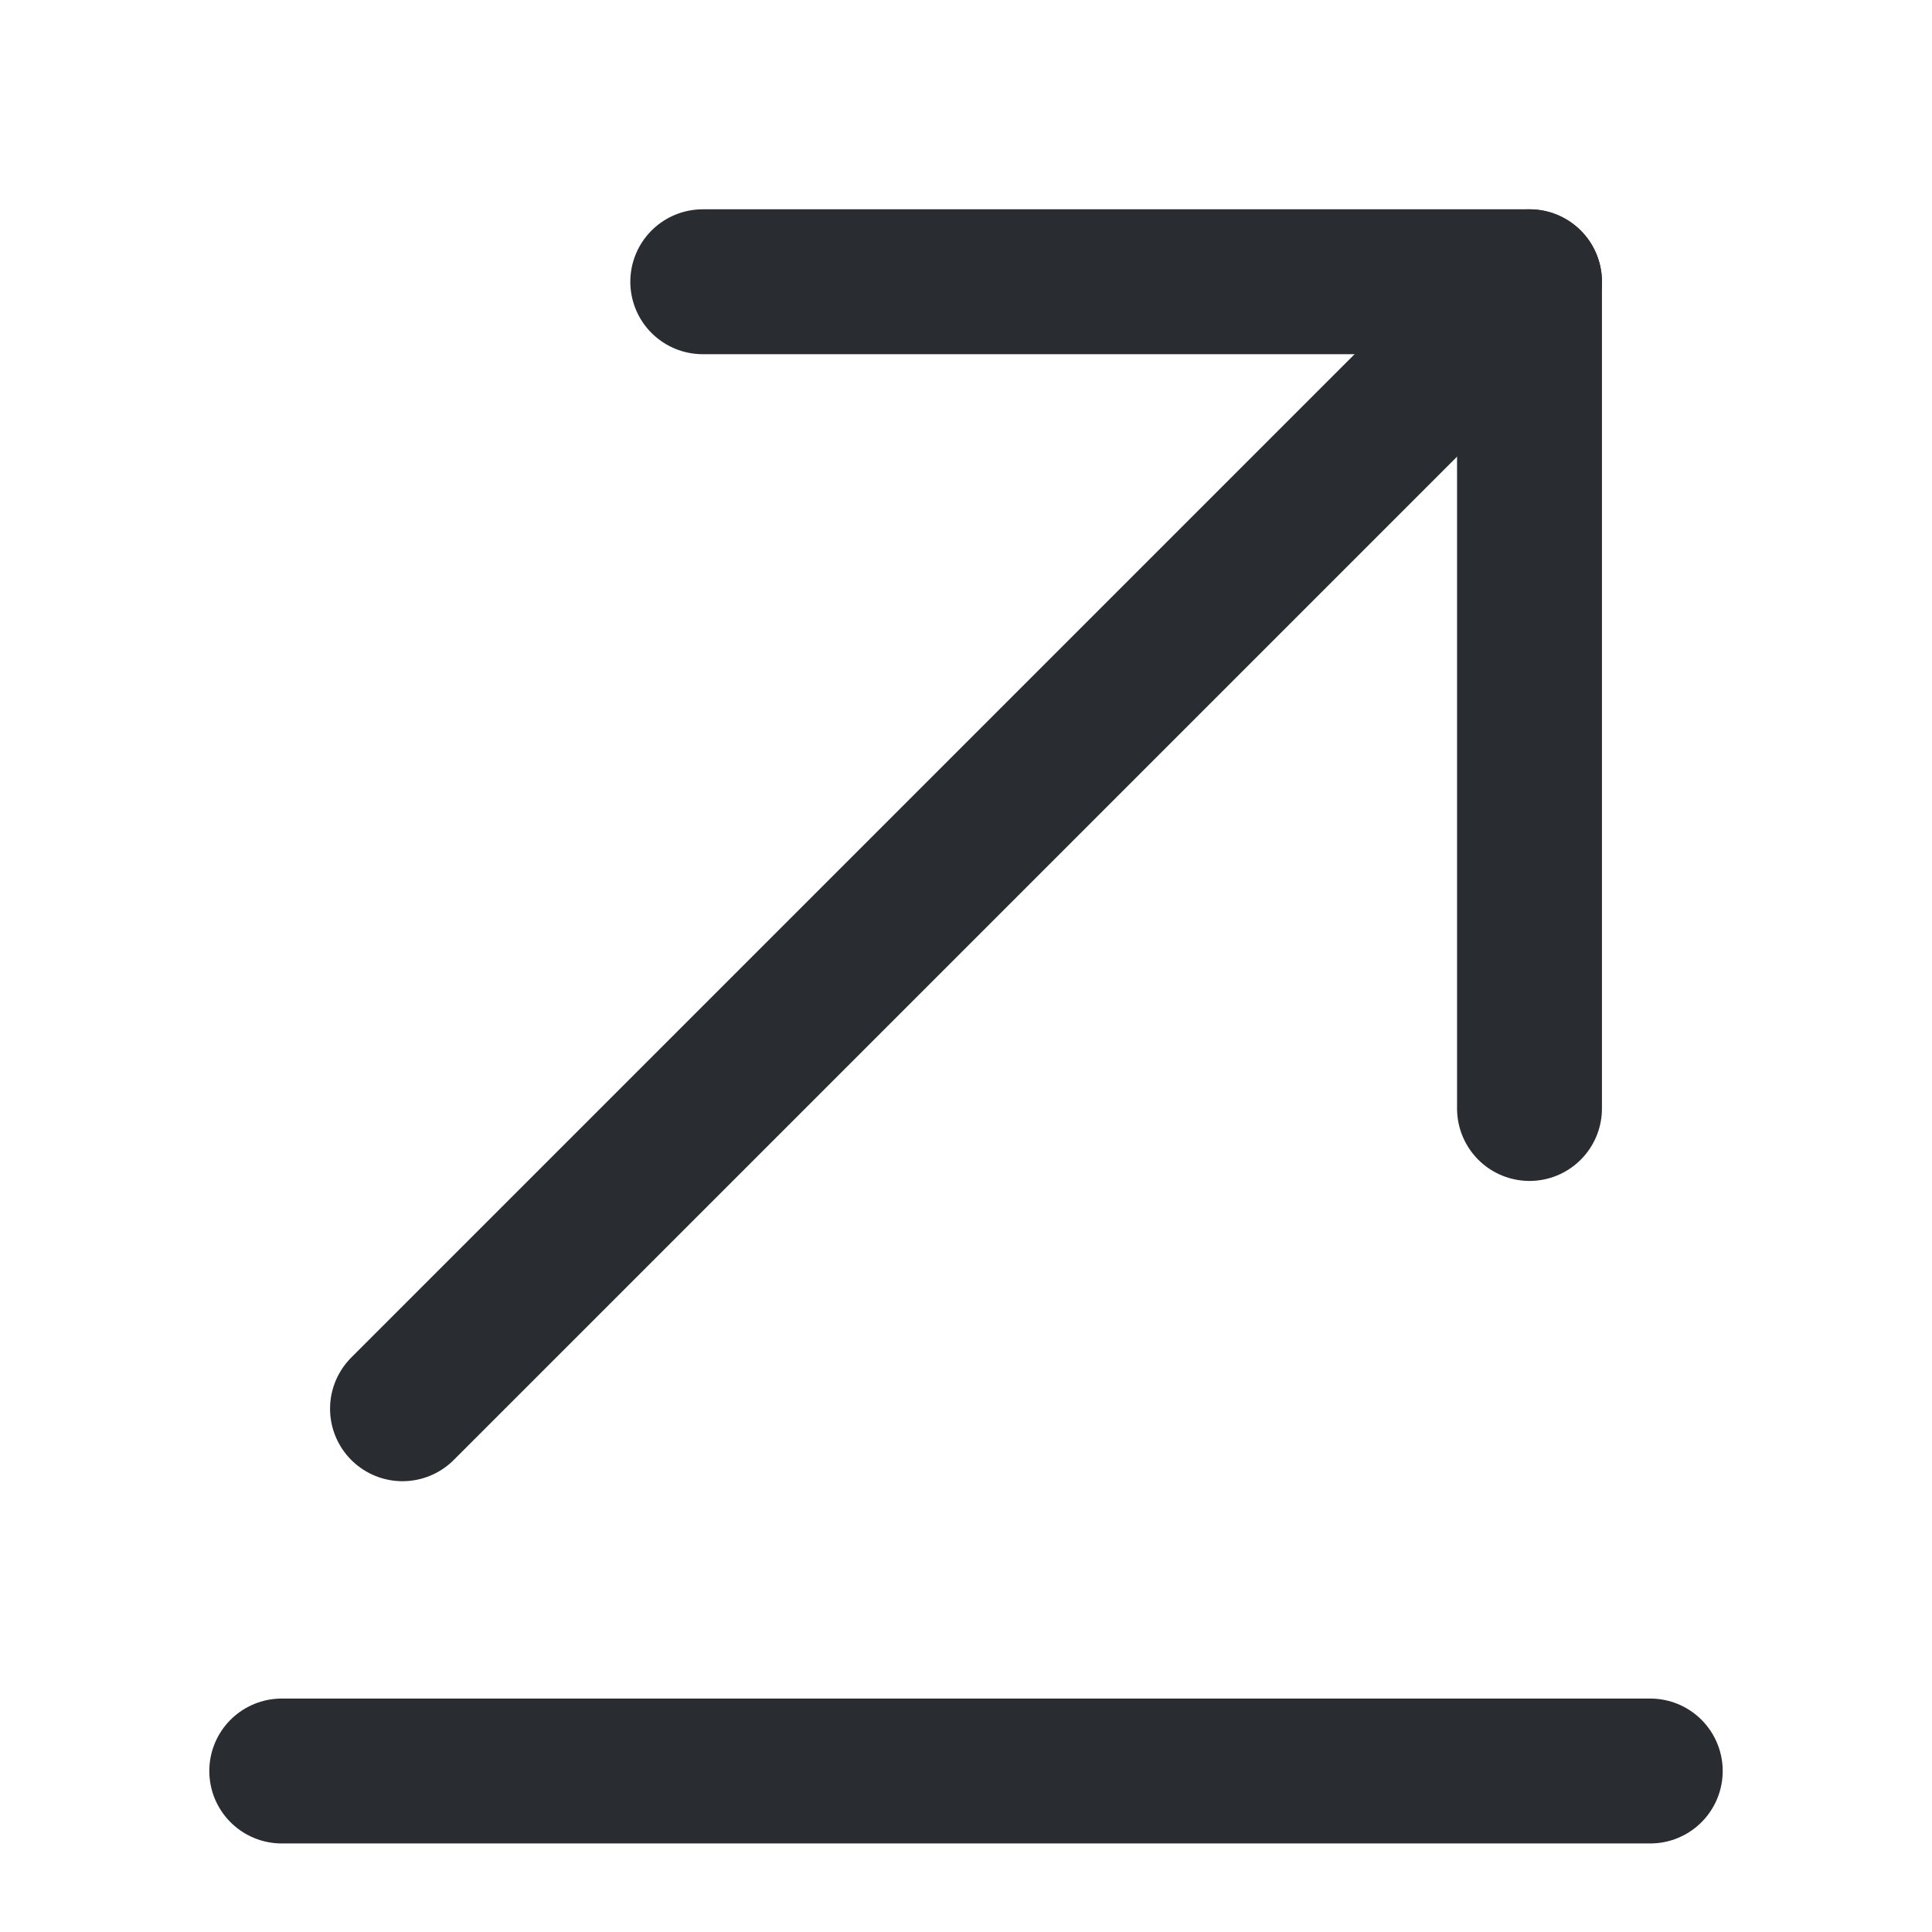 <?xml version="1.0" encoding="UTF-8"?> <svg xmlns="http://www.w3.org/2000/svg" width="24" height="24" viewBox="0 0 24 24" fill="none"> <path d="M20.5 22H3.5" stroke="#292D32" stroke-width="1.8" stroke-miterlimit="10" stroke-linecap="round" stroke-linejoin="round"></path> <path d="M19 3.5L5 17.5" stroke="#292D32" stroke-width="1.8" stroke-miterlimit="10" stroke-linecap="round" stroke-linejoin="round"></path> <path d="M19 13.77V3.5H8.73" stroke="#292D32" stroke-width="1.8" stroke-miterlimit="10" stroke-linecap="round" stroke-linejoin="round"></path> </svg> 